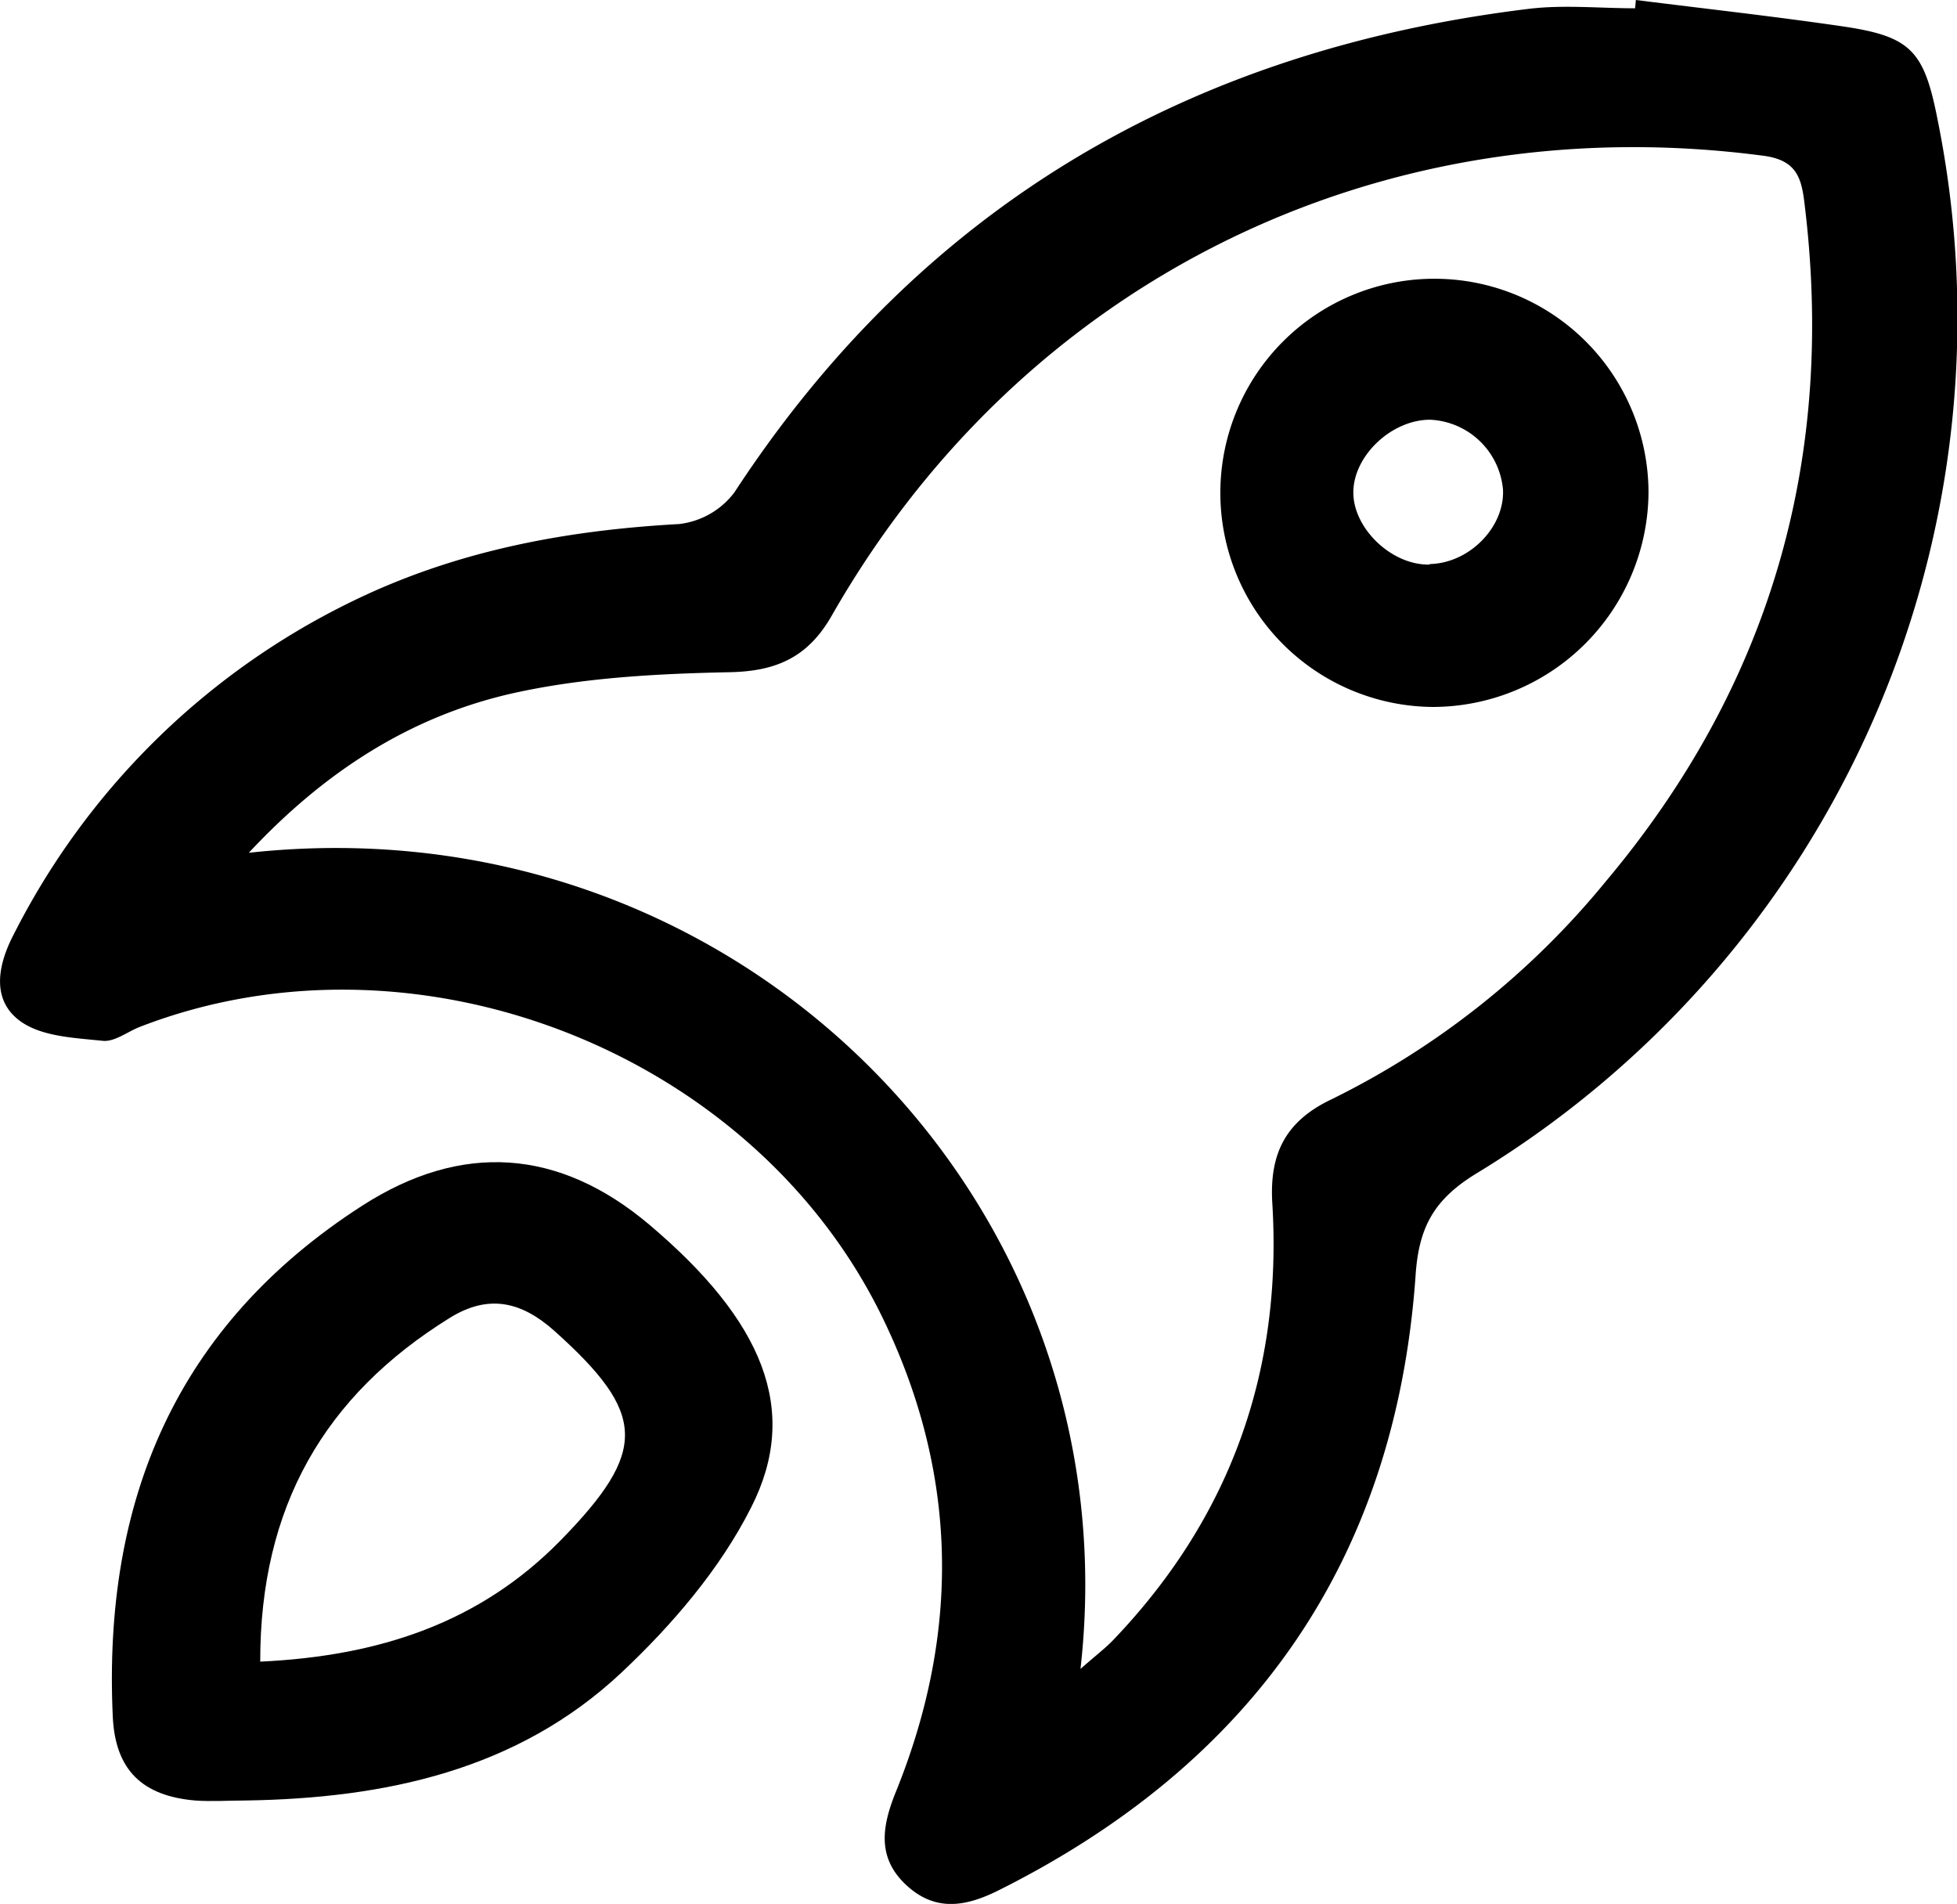 <svg xmlns="http://www.w3.org/2000/svg" viewBox="0 0 193.8 188.52"><title>资源 4</title><g id="图层_2" data-name="图层 2"><g id="图层_1-2" data-name="图层 1"><path d="M162,0c6.75.85,13.52,1.6,20.26,2.58,7,1,8.27,2.39,9.63,9.33a99.11,99.11,0,0,1-45.71,104.3c-4.21,2.58-5.69,5.34-6,10.14-2,28.15-16.15,48.25-41.28,60.82-3.24,1.62-6.28,2.18-9.19-.55s-2.34-5.86-1-9.18c6.49-16,6.16-31.84-1.5-47.35C74.28,104,41.07,91.15,13.87,101.67c-1.24.48-2.52,1.51-3.69,1.39-2.78-.29-6-.41-8.12-1.91-2.95-2.1-2.3-5.57-.7-8.63A73.58,73.58,0,0,1,34.48,59.74c10.35-5.14,21.34-7.22,32.77-7.85a8,8,0,0,0,5.48-3.14C91.37,20.24,118,4.93,151.44.87c3.44-.41,7-.05,10.48-.05ZM107,165.25c1.62-1.42,2.5-2.08,3.25-2.87C121.81,150.3,127,135.83,126,119.21c-.32-5,1.33-8.2,5.84-10.35A81.46,81.46,0,0,0,159,87.3c16.42-19.53,22.84-42.08,19.67-67.38-.31-2.49-.91-4.09-4.06-4.5-37.94-5-73.24,12.29-92.22,45.5C80.07,65,77,66.47,72.25,66.56c-7.26.15-14.67.54-21.71,2.14C40.59,71,32.16,76.38,24.64,84.44,73,79.16,112.26,118.82,107,165.25Z"/><path d="M24.32,178.28c-1.67,0-3.34.12-5,0-5.21-.45-7.89-3-8.15-8.25-1-21.37,6.23-38.76,24.69-50.64,9.85-6.34,19.5-5.68,28.45,1.88,11.19,9.47,15,18.33,10.07,28-3.06,6.07-7.8,11.61-12.8,16.31C51.25,175.3,38.1,178.07,24.32,178.28Zm1.45-13.75c11.79-.55,21.74-3.84,29.74-12,8.67-8.87,8.54-12.55-.61-20.75-3.25-2.9-6.51-3.68-10.37-1.28C32.13,138.19,25.75,149.2,25.77,164.53Z"/><path d="M163.25,48.85A21.39,21.39,0,0,1,141.86,70a21.2,21.2,0,1,1,21.39-21.17Zm-21.67,7c3.91-.07,7.44-3.65,7.26-7.37a7.59,7.59,0,0,0-7.22-6.92c-3.81,0-7.57,3.55-7.6,7.16S137.84,56,141.58,55.9Z"/></g></g></svg>